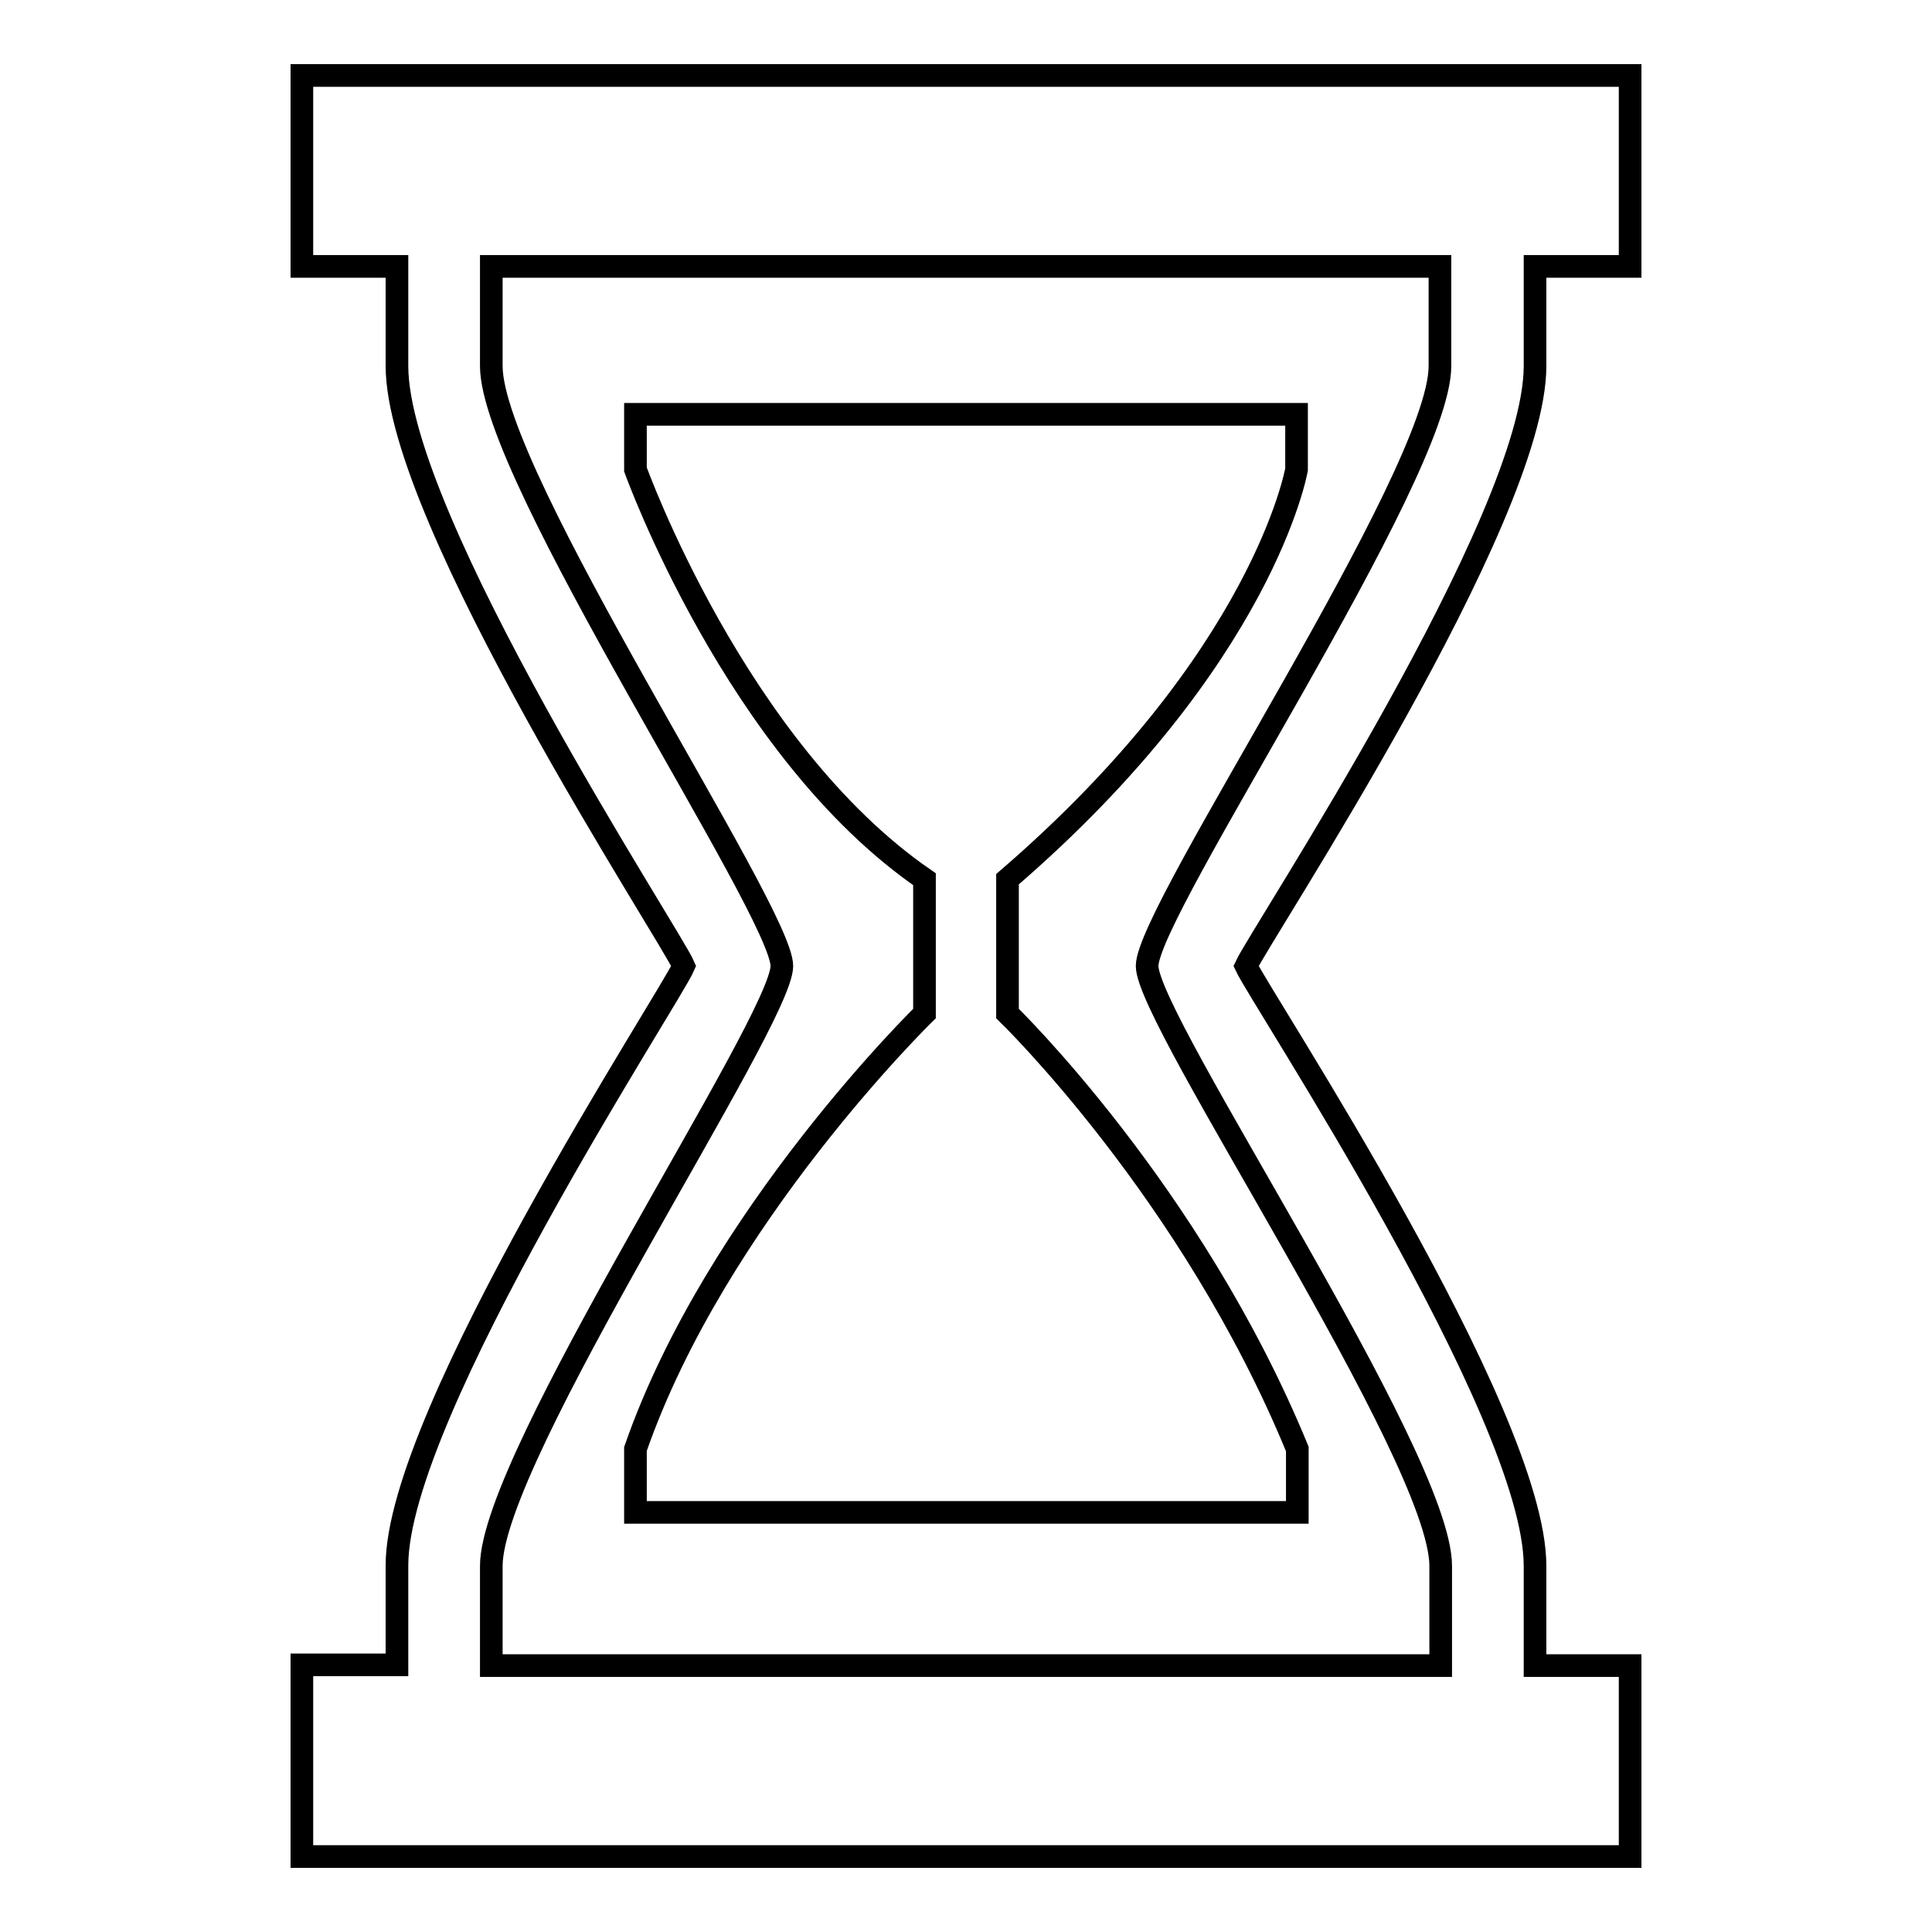 <?xml version="1.0" encoding="utf-8"?>
<!-- Svg Vector Icons : http://www.onlinewebfonts.com/icon -->
<!DOCTYPE svg PUBLIC "-//W3C//DTD SVG 1.1//EN" "http://www.w3.org/Graphics/SVG/1.1/DTD/svg11.dtd">
<svg version="1.1" xmlns="http://www.w3.org/2000/svg" xmlns:xlink="http://www.w3.org/1999/xlink" x="0px" y="0px" viewBox="0 0 256 256" enable-background="new 0 0 256 256" xml:space="preserve">
<g><g><g><path stroke-width="3" fill-opacity="0" stroke="#000000"  d="M171.8,62.2v-7.3H84.2v7.3c0,0,13.3,37.1,38.3,54.3v17.8c0,0-27.6,26.9-38.3,57.7v8.4h87.7V192c-14-34.1-38.4-57.7-38.4-57.7v-17.8C167.5,87.2,171.8,62.2,171.8,62.2z"/><path stroke-width="3" fill-opacity="0" stroke="#000000"  d="M203.4,48.5V35.3H216V10H40v25.3h12.6v13.2c0,20.3,36.3,75.5,38,79.5c-1.7,4-38,59.3-38,79.4v13.2H40V246h176v-25.3h-12.6v-13.2c0-20.3-36.3-75.2-38.3-79.5C167.1,123.7,203.4,68.8,203.4,48.5z M190.9,207.5v13.2H65.1v-13.2c0-14.5,38.5-72.2,38.5-79.5c0-7.3-38.5-64.9-38.5-79.5V35.3h125.7v13.2c0,14.5-38.8,72.1-38.8,79.5C152,135.3,190.9,192.9,190.9,207.5z"/><g></g><g></g><g></g><g></g><g></g><g></g><g></g><g></g><g></g><g></g><g></g><g></g><g></g><g></g><g></g></g><g></g><g></g><g></g><g></g><g></g><g></g><g></g><g></g><g></g><g></g><g></g><g></g><g></g><g></g><g></g></g></g>
</svg>